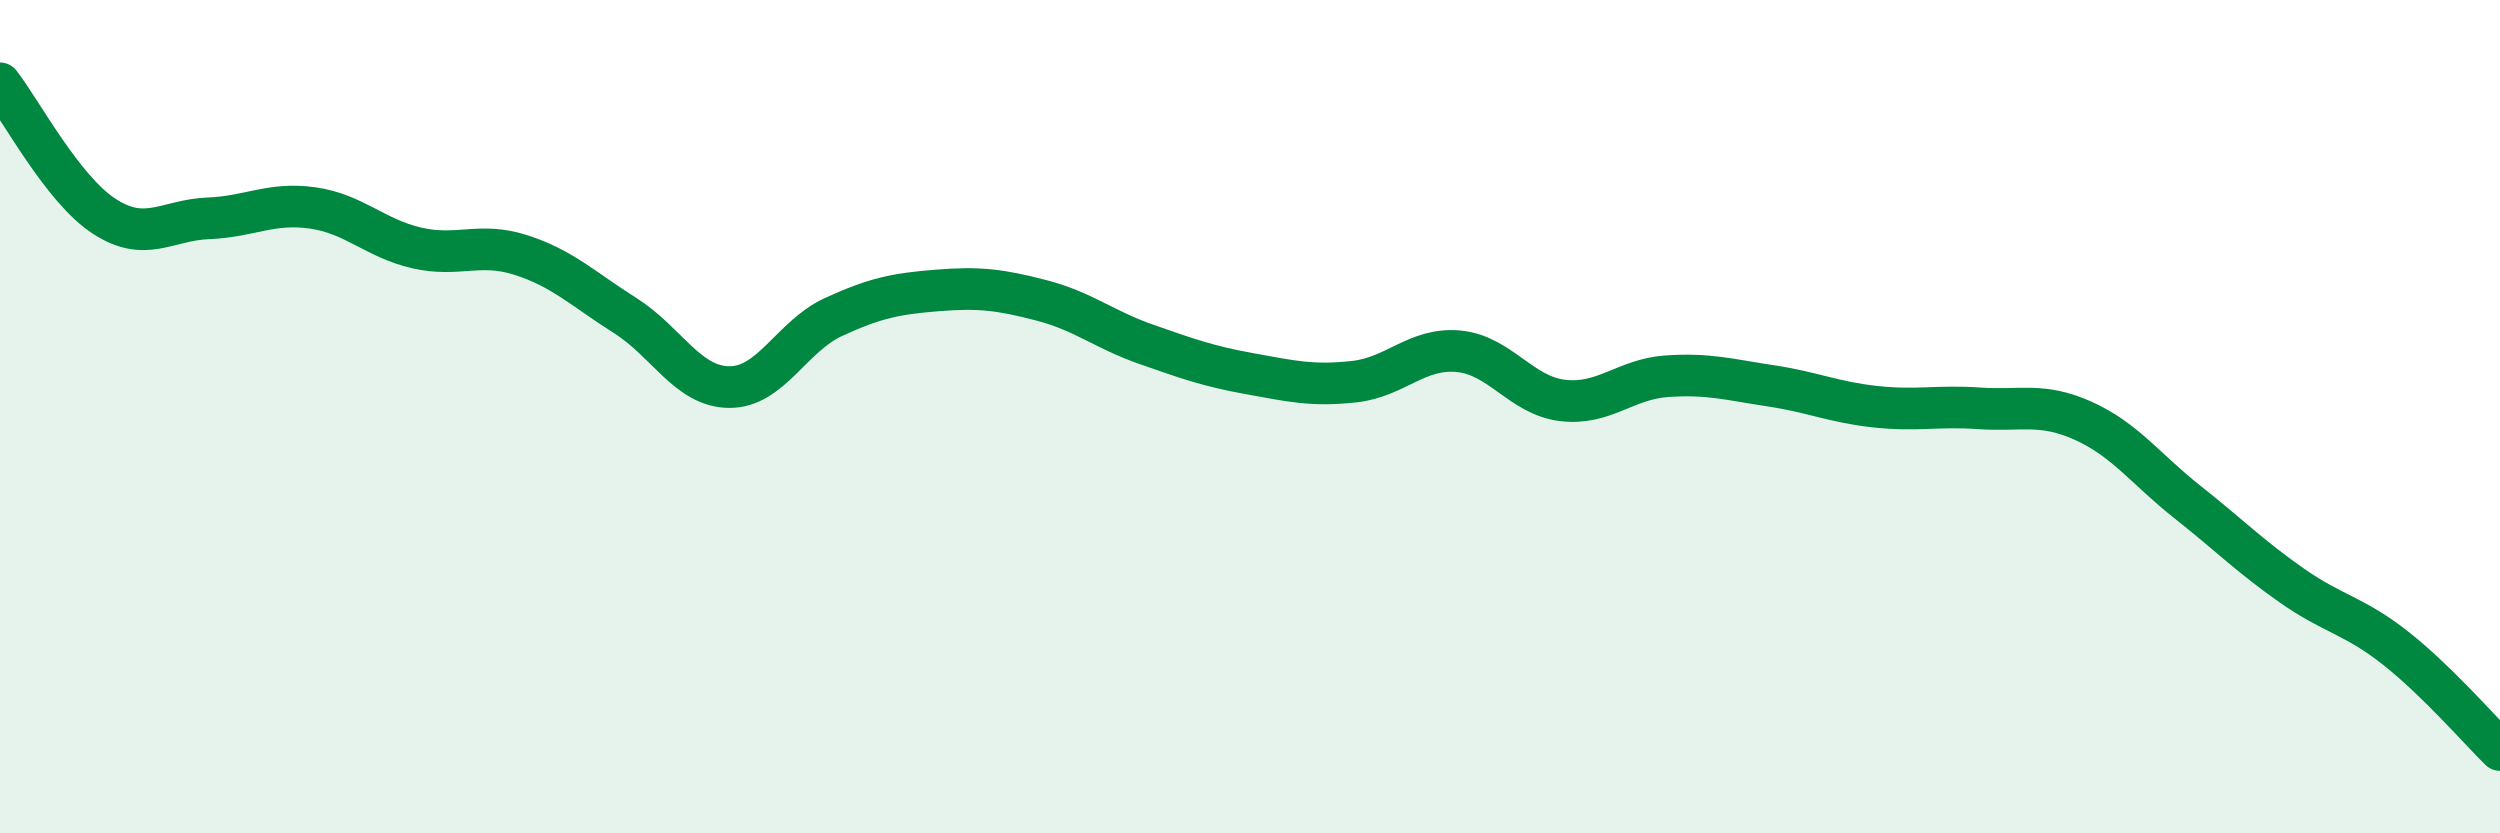 
    <svg width="60" height="20" viewBox="0 0 60 20" xmlns="http://www.w3.org/2000/svg">
      <path
        d="M 0,2 C 0.5,2.64 1.5,4.54 2.5,5.19 C 3.5,5.84 4,5.28 5,5.24 C 6,5.2 6.5,4.85 7.5,4.99 C 8.5,5.13 9,5.72 10,5.95 C 11,6.18 11.5,5.8 12.5,6.12 C 13.5,6.44 14,6.94 15,7.57 C 16,8.2 16.5,9.28 17.5,9.29 C 18.5,9.3 19,8.07 20,7.61 C 21,7.15 21.5,7.05 22.5,6.97 C 23.5,6.89 24,6.95 25,7.21 C 26,7.47 26.5,7.91 27.5,8.26 C 28.5,8.61 29,8.79 30,8.97 C 31,9.15 31.5,9.27 32.5,9.16 C 33.5,9.05 34,8.34 35,8.43 C 36,8.52 36.5,9.49 37.5,9.61 C 38.5,9.73 39,9.1 40,9.03 C 41,8.96 41.5,9.11 42.5,9.26 C 43.5,9.41 44,9.65 45,9.76 C 46,9.87 46.5,9.73 47.5,9.8 C 48.5,9.87 49,9.65 50,10.1 C 51,10.55 51.5,11.26 52.5,12.05 C 53.5,12.84 54,13.35 55,14.05 C 56,14.75 56.5,14.77 57.5,15.56 C 58.5,16.35 59.5,17.51 60,18L60 20L0 20Z"
        fill="#008740"
        opacity="0.1"
        stroke-linecap="round"
        stroke-linejoin="round"
      />
      <path
        d="M 0,2 C 0.5,2.64 1.5,4.54 2.5,5.19 C 3.5,5.84 4,5.28 5,5.24 C 6,5.2 6.5,4.85 7.5,4.99 C 8.5,5.13 9,5.72 10,5.95 C 11,6.18 11.5,5.8 12.5,6.12 C 13.5,6.44 14,6.94 15,7.57 C 16,8.2 16.5,9.28 17.5,9.29 C 18.5,9.3 19,8.07 20,7.61 C 21,7.15 21.5,7.05 22.5,6.97 C 23.5,6.89 24,6.95 25,7.21 C 26,7.47 26.5,7.91 27.5,8.26 C 28.5,8.61 29,8.79 30,8.97 C 31,9.15 31.5,9.27 32.5,9.16 C 33.5,9.05 34,8.34 35,8.43 C 36,8.52 36.5,9.49 37.5,9.61 C 38.5,9.73 39,9.1 40,9.03 C 41,8.96 41.5,9.11 42.5,9.26 C 43.5,9.41 44,9.65 45,9.76 C 46,9.87 46.5,9.73 47.5,9.8 C 48.5,9.87 49,9.65 50,10.1 C 51,10.55 51.5,11.26 52.5,12.05 C 53.5,12.84 54,13.35 55,14.05 C 56,14.75 56.5,14.77 57.5,15.56 C 58.5,16.35 59.5,17.51 60,18"
        stroke="#008740"
        stroke-width="1"
        fill="none"
        stroke-linecap="round"
        stroke-linejoin="round"
      />
    </svg>
  